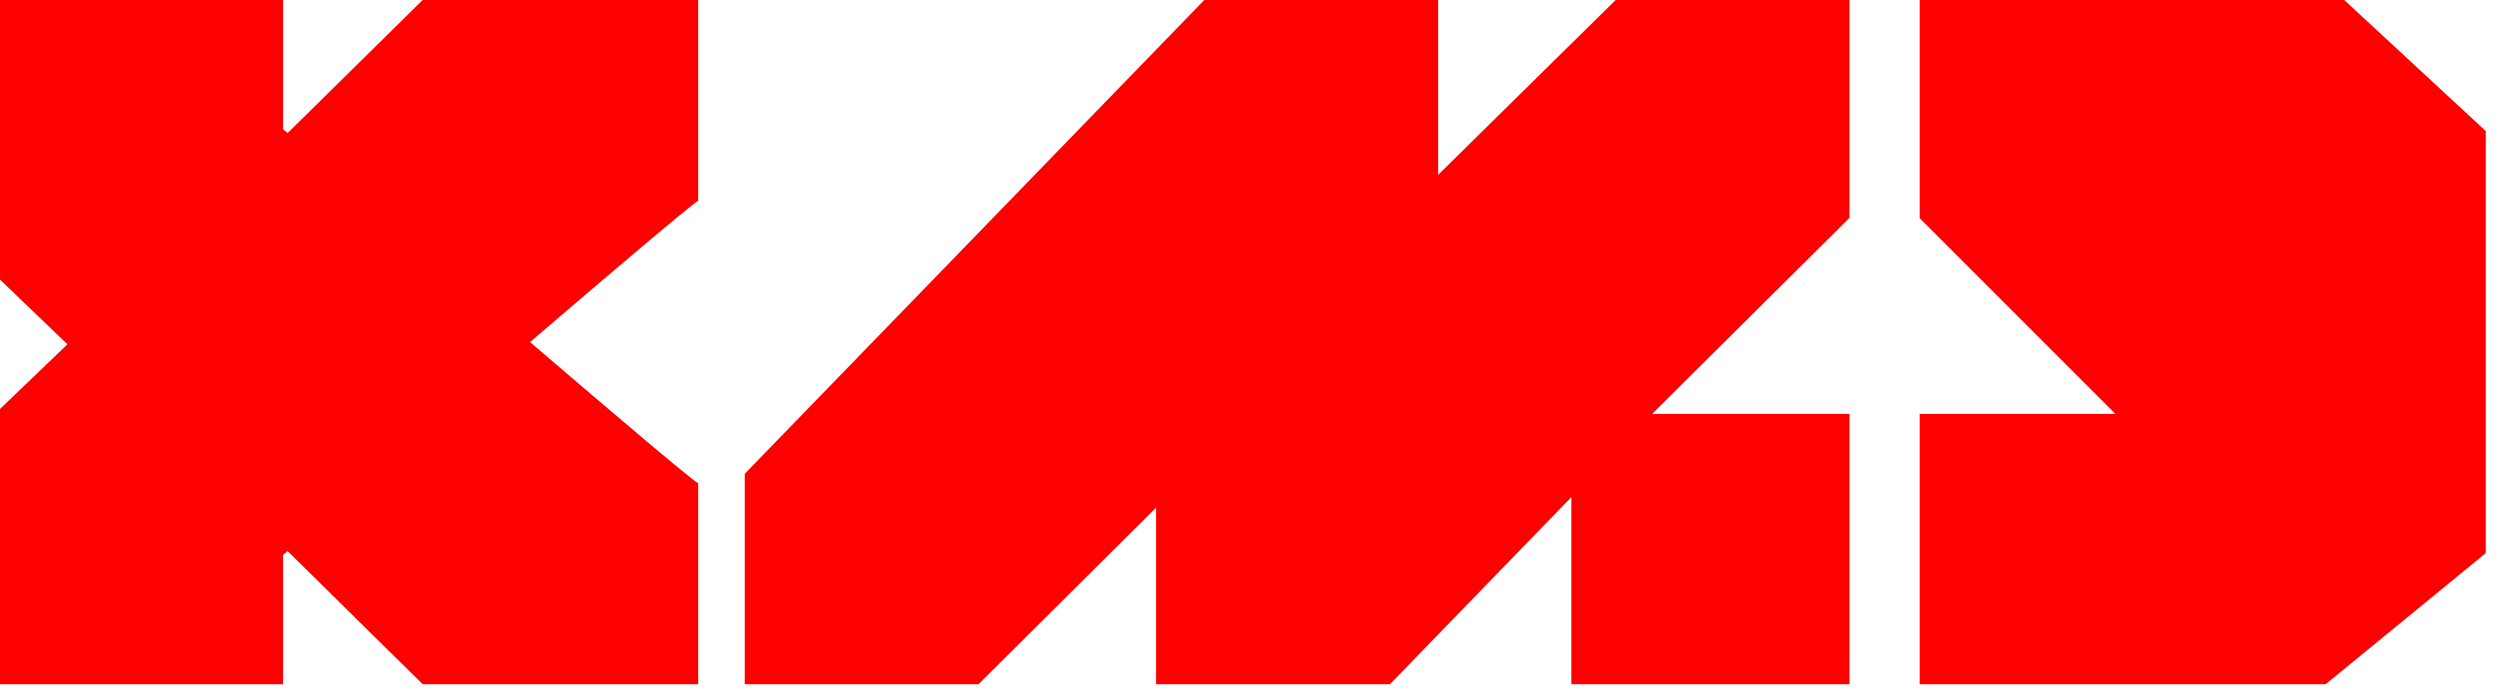 <?xml version="1.0" encoding="UTF-8"?>
<svg xmlns="http://www.w3.org/2000/svg" width="155" height="43" viewBox="0 0 155 43" fill="none">
  <g id="LOGO" clip-path="url(#clip0_34_34)">
    <path id="Vector" d="M114.667 0H100.171L89.164 10.841V0H74.668L46.175 29.375V42.419H60.67L71.677 31.471V42.419H86.175L97.423 30.822V42.419H114.667V25.664H102.426L114.667 13.506V0Z" fill="#FF0000"></path>
    <path id="Vector_2" d="M43.287 0H26.206L17.83 8.254C17.648 8.096 17.549 8.01 17.549 8.01V0H0V17.335L4.182 21.346L0 25.356V42.419H17.549V34.408C17.549 34.408 17.648 34.323 17.83 34.165L26.206 42.419H43.287V29.965C42.792 29.68 38.104 25.701 32.862 21.208C38.104 16.715 42.792 12.736 43.287 12.451V0Z" fill="#FF0000"></path>
    <path id="Vector_3" d="M145.342 0H136.568H119.02V13.524L131.16 25.664H119.02V42.419H136.568H144.192L154.117 34.292V8.127L145.342 0Z" fill="#FF0000"></path>
  </g>
  <defs>
    <clipPath id="clip0_34_34">
      <rect width="154.117" height="42.419" fill="white"></rect>
    </clipPath>
  </defs>
</svg>
